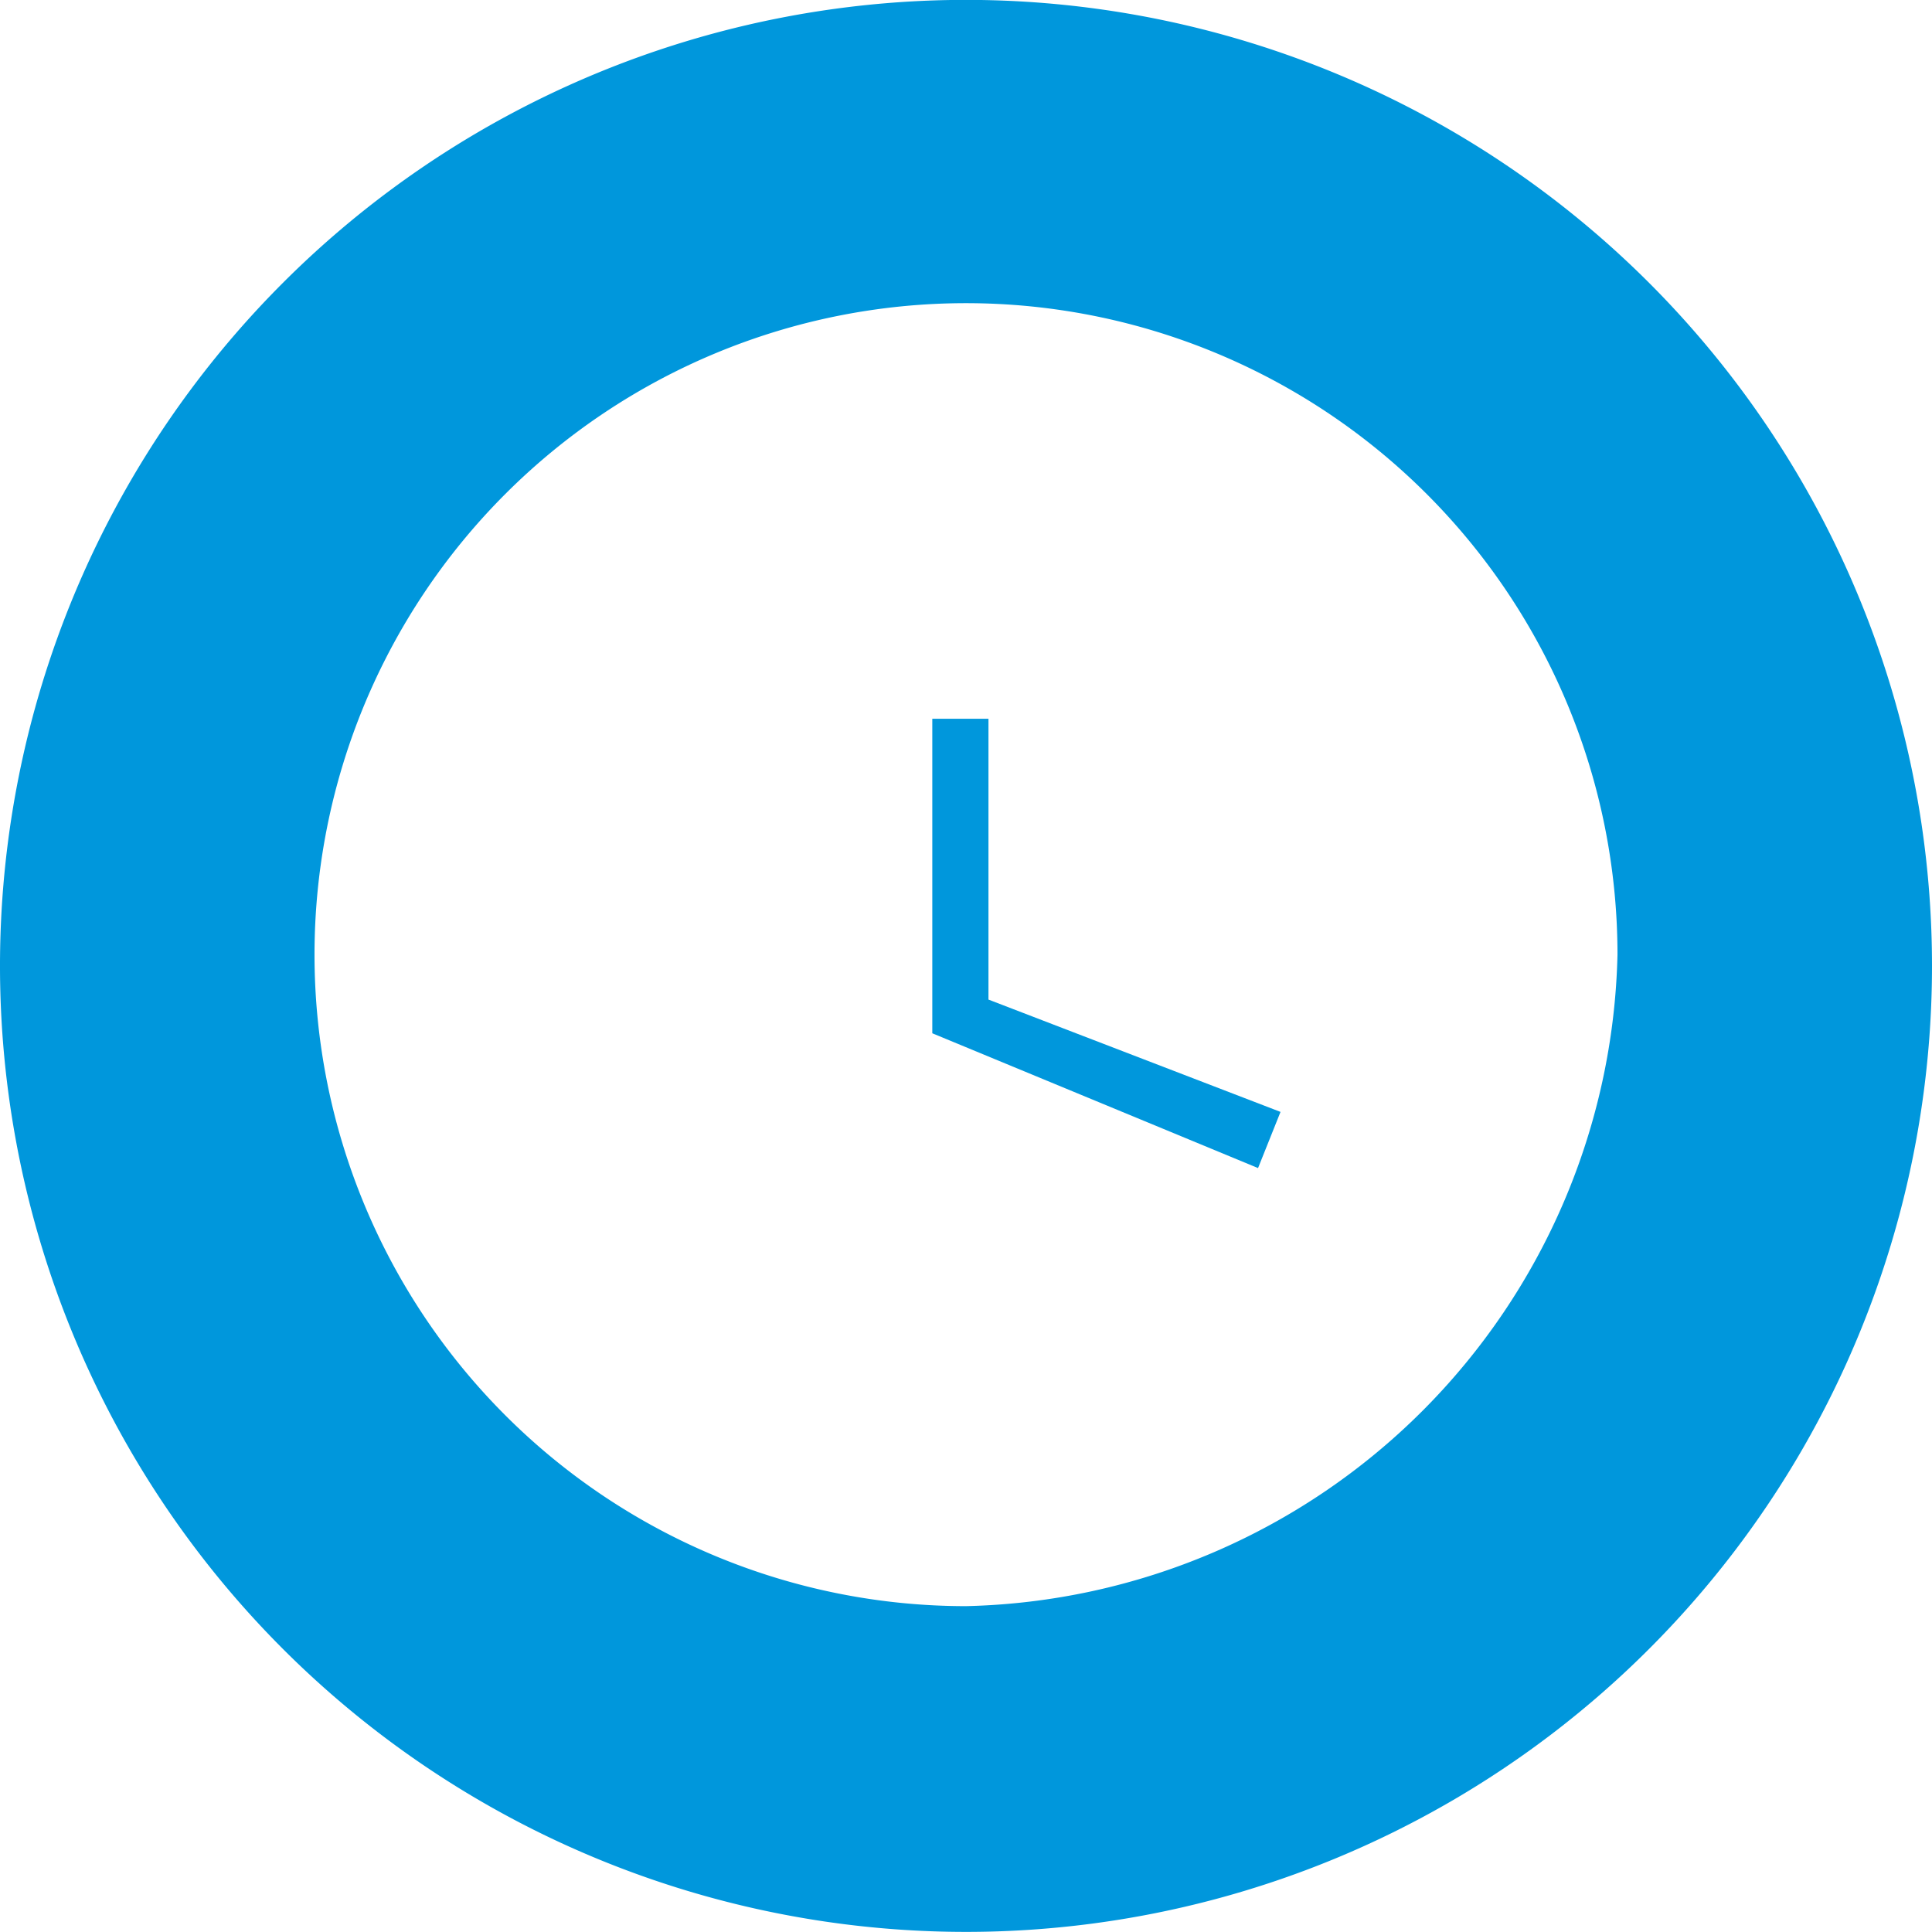 <svg xmlns="http://www.w3.org/2000/svg" viewBox="0 0 17.2 17.199"><defs><style>.a{fill:#0097dc;}</style></defs><g transform="translate(-657.2 -31.801)"><g transform="translate(0 -4)"><path class="a" d="M674.4,44.4a8.6,8.6,0,1,0-8.6,8.6A8.6,8.6,0,0,0,674.4,44.4Zm-8.6,5.7a5.8,5.8,0,1,1,5.8-5.8A5.937,5.937,0,0,1,665.8,50.1Z"/><path class="a" d="M668.4,46.2,665.5,45V42.2h.5v2.5l2.6,1Z"/></g></g></svg>